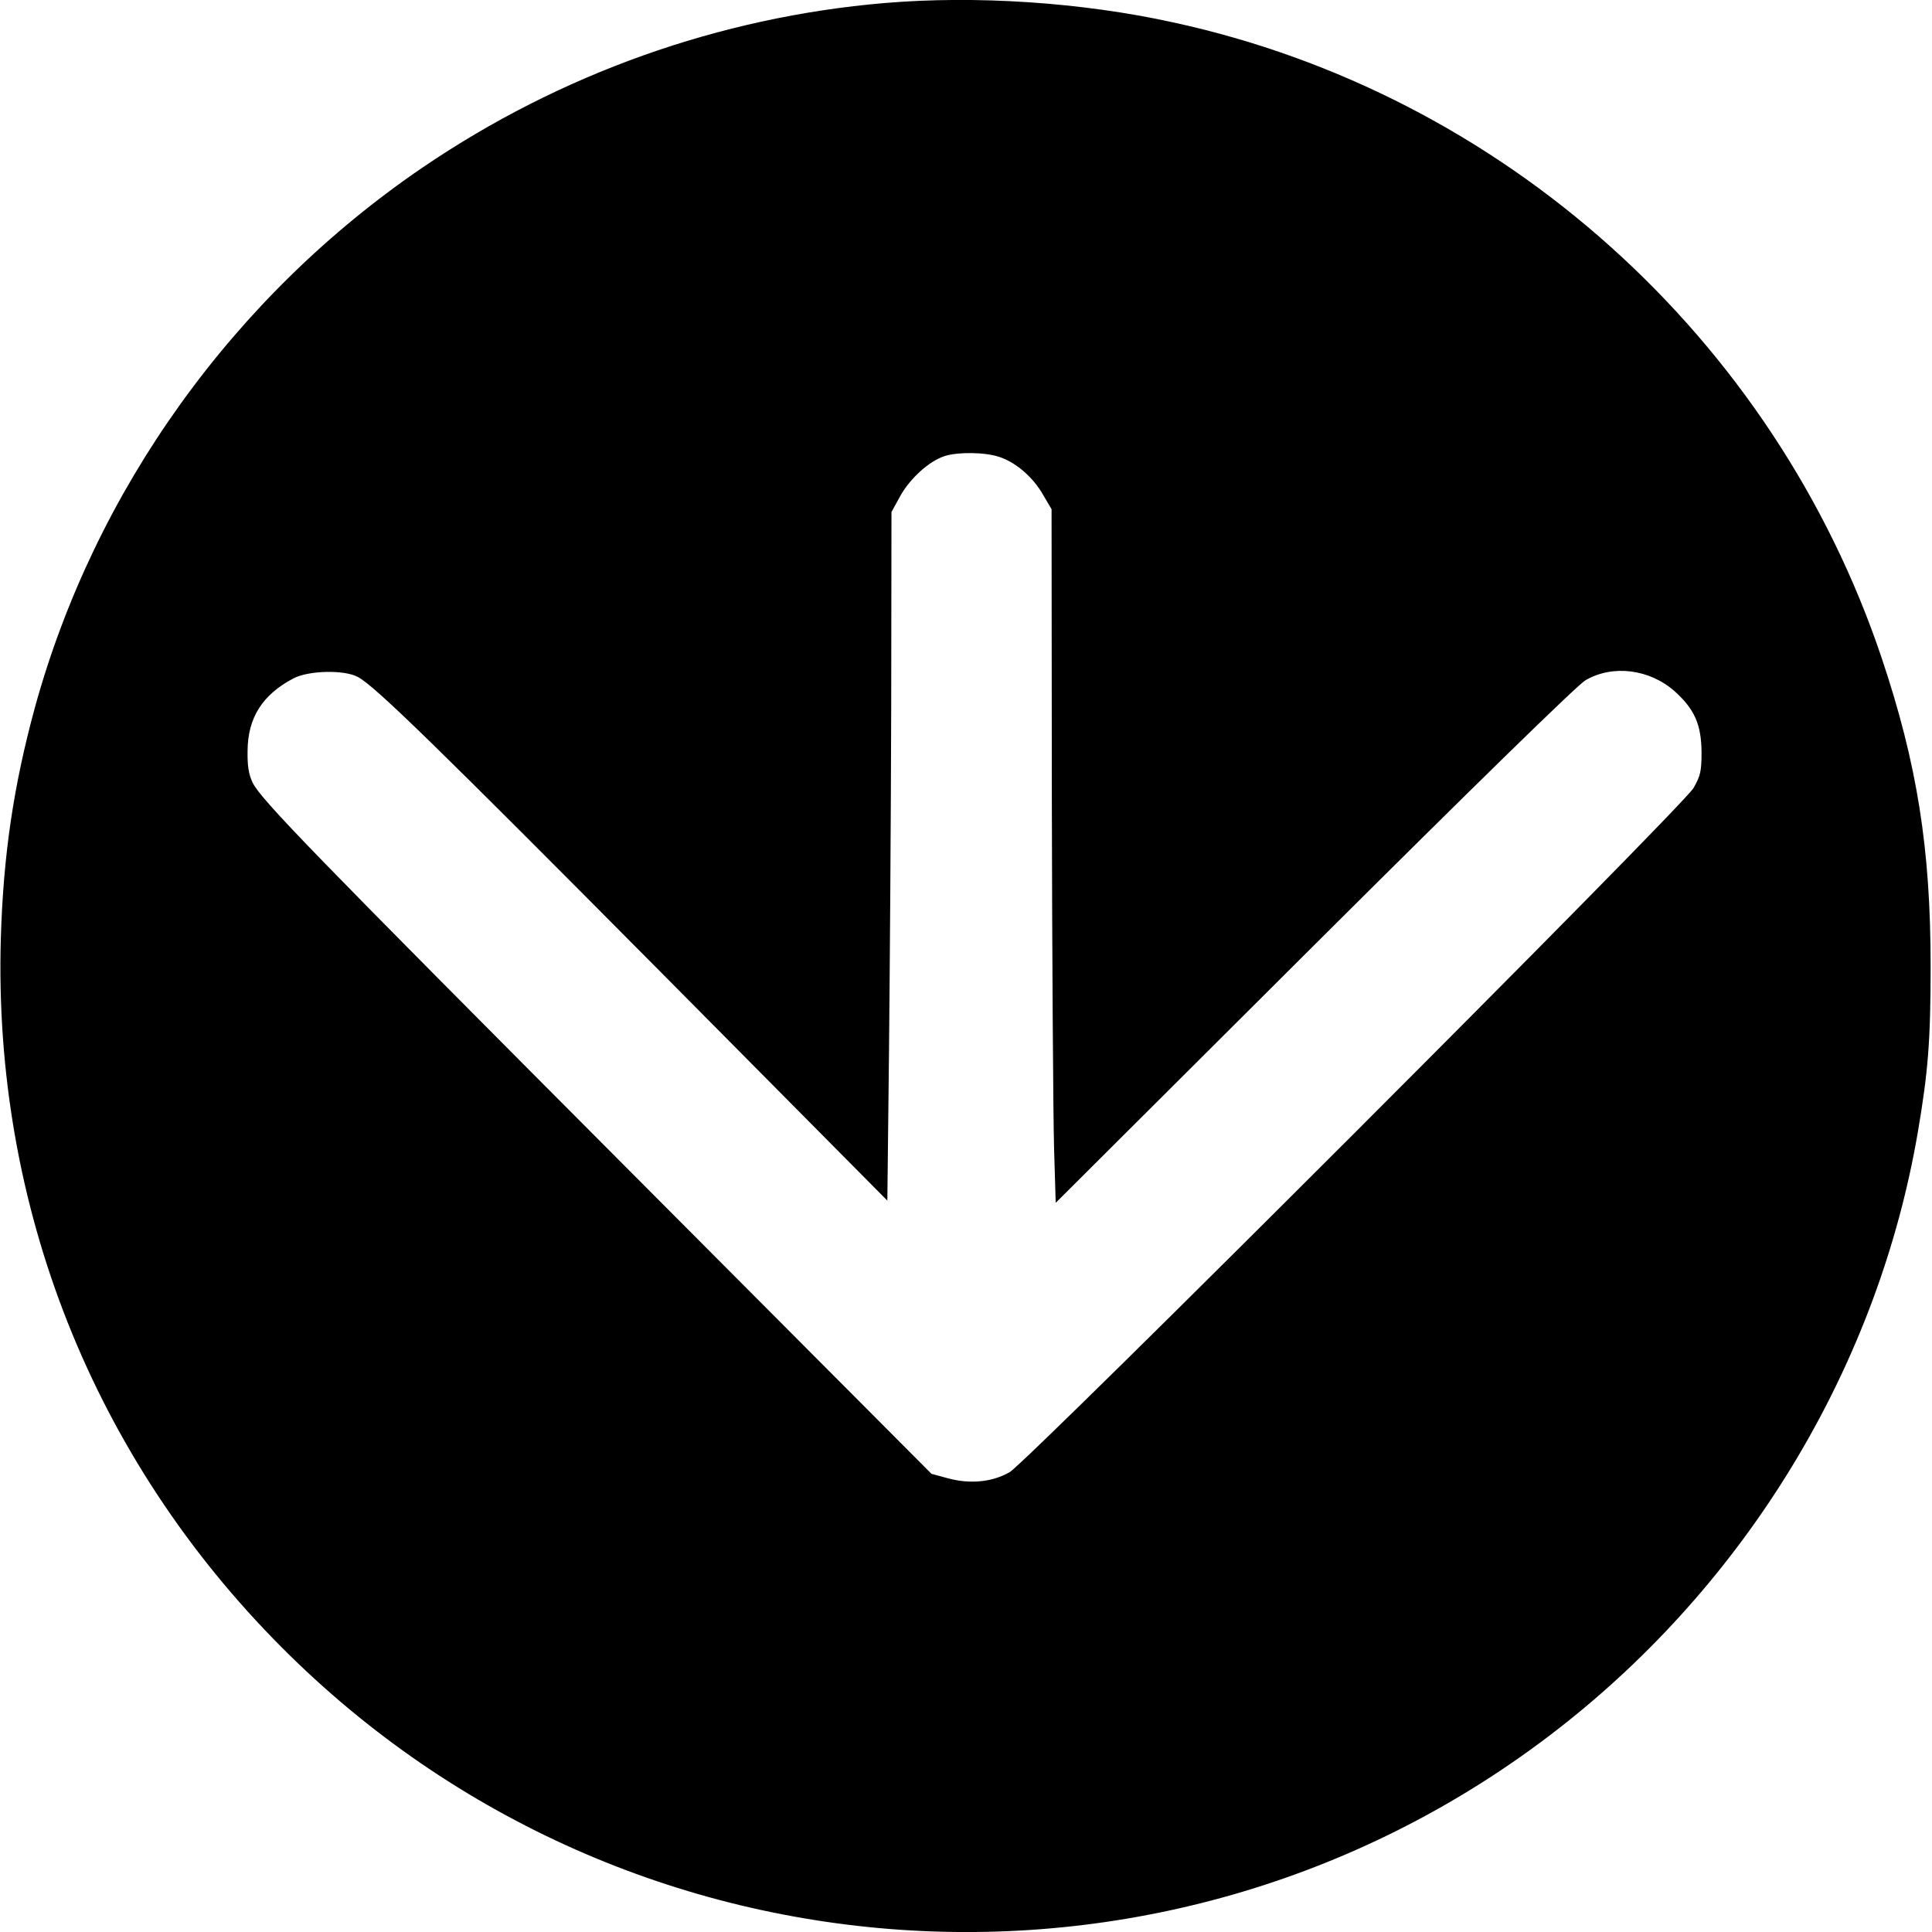 <?xml version="1.0" standalone="no"?>
<!DOCTYPE svg PUBLIC "-//W3C//DTD SVG 20010904//EN"
 "http://www.w3.org/TR/2001/REC-SVG-20010904/DTD/svg10.dtd">
<svg version="1.0" xmlns="http://www.w3.org/2000/svg"
 width="700pt" height="700pt" viewBox="0 0 700 700"
 preserveAspectRatio="xMidYMid meet">
<g transform="translate(0,700) scale(0.1,-0.1)"
fill="#000000" stroke="none">
<path d="M3205 6989 c-599 -51 -1176 -257 -1674 -596 -684 -466 -1188 -1168
-1405 -1958 -77 -283 -114 -533 -123 -835 -28 -970 334 -1883 1018 -2569 1260
-1265 3266 -1380 4659 -268 670 535 1127 1304 1269 2137 37 217 46 331 46 600
0 426 -49 733 -177 1115 -390 1162 -1373 2045 -2568 2304 -332 73 -715 98
-1045 70z m417 -1645 c60 -20 122 -74 158 -138 l30 -51 1 -1055 c1 -580 5
-1146 8 -1257 l6 -201 936 933 c569 567 954 943 983 960 99 58 233 41 324 -40
72 -65 96 -120 97 -220 0 -70 -4 -86 -29 -130 -38 -67 -2410 -2439 -2478
-2479 -63 -36 -143 -44 -224 -22 l-59 16 -1089 1093 c-1160 1164 -1341 1350
-1371 1412 -14 30 -19 60 -18 115 1 120 54 203 166 262 55 29 185 32 234 5 62
-33 285 -251 1098 -1070 l820 -827 6 537 c3 296 7 858 8 1248 l1 710 33 60
c36 63 104 125 161 143 48 15 147 14 198 -4z"/>
</g>
</svg>
